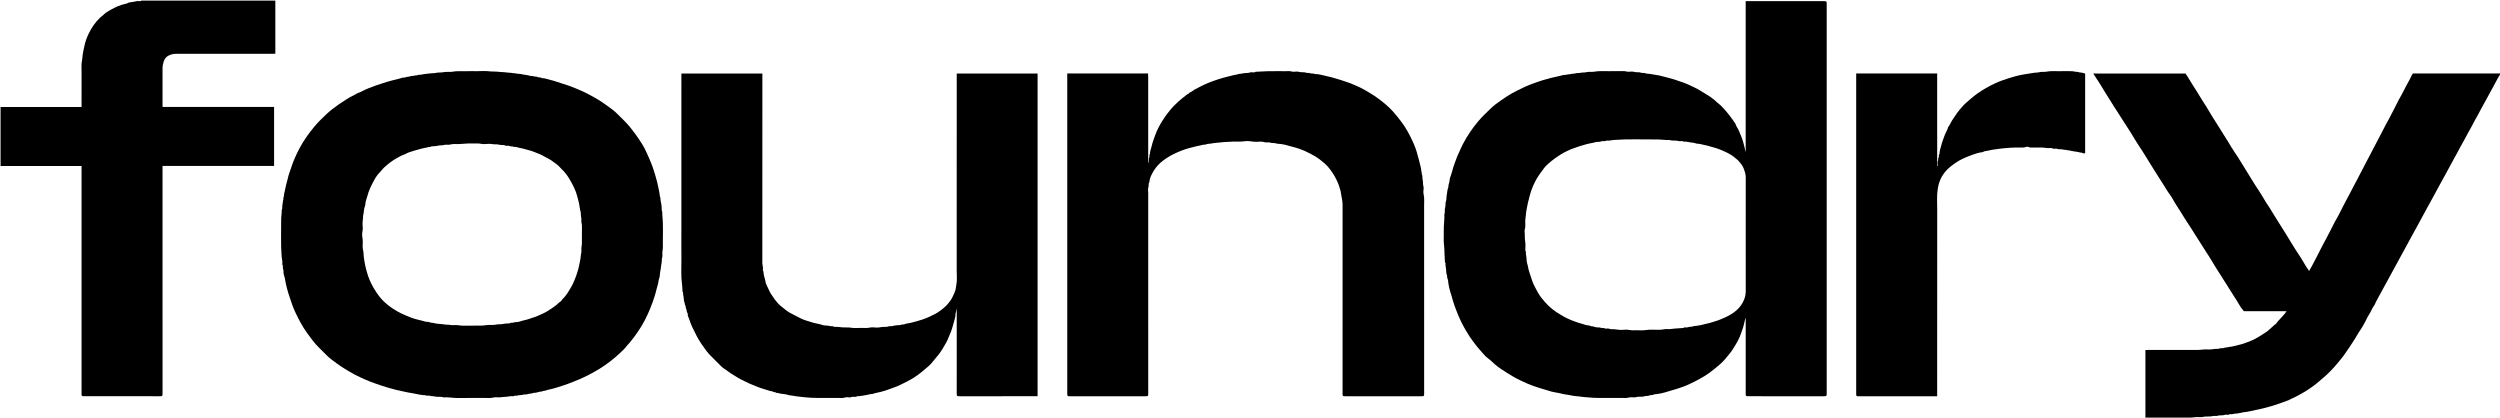 <?xml version="1.0" encoding="utf-8"?>
<!-- Generator: Adobe Illustrator 26.5.0, SVG Export Plug-In . SVG Version: 6.00 Build 0)  -->
<svg version="1.1" id="Layer_1" xmlns="http://www.w3.org/2000/svg" xmlns:xlink="http://www.w3.org/1999/xlink" x="0px" y="0px"
	 viewBox="0 0 4322 722" style="enable-background:new 0 0 4322 722;" xml:space="preserve">
<g>
	<g>
		<path d="M3709,723c0-39.16,0-78.32,0-117.84c1.25-0.05,2.51-0.16,3.78-0.16c29-0.01,57.99,0.03,86.99-0.05
			c4.03-0.01,8.05-0.76,12.09-0.92c4.16-0.17,8.44,0.55,12.46-0.21c3.58-0.68,7.07-0.77,10.62-0.79c1.95-0.01,3.49-1.51,5.6-1.1
			c1.86,0.37,3.73-0.08,5.61-0.83c1.69-0.67,3.66-0.24,5.61-0.9c2.13-0.72,4.66-0.69,7.03-1.11c4.79-0.84,9.38-2.36,14.09-3.44
			c6.67-1.53,12.88-4.35,19.2-6.77c4.73-1.81,9.12-4.56,13.56-7.08c3.12-1.77,6.07-3.86,9.1-5.81c1.71-1.11,3.53-2.09,5.09-3.38
			c3.01-2.49,5.87-5.17,8.81-7.74c1.69-1.48,3.07-3.23,5.17-4.38c1.54-0.85,2.34-2.97,3.62-4.39c3.73-4.14,7.57-8.18,11.28-12.35
			c1.49-1.67,2.74-3.55,4.14-5.39c0.04,0.05-0.03-0.09-0.15-0.18c-0.12-0.09-0.28-0.19-0.42-0.19c-24.16-0.01-48.33-0.01-73.09-0.01
			c-2.25-3.01-5.11-6.1-7.09-9.67c-3.11-5.61-6.7-10.89-10.09-16.3c-3.32-5.29-6.61-10.6-10.01-15.85
			c-5.18-8.01-10.27-16.09-15.29-24.19c-4.6-7.41-9.53-14.61-13.76-22.26c-2.8-5.06-6.26-9.73-9.33-14.65
			c-3.22-5.16-6.63-10.19-9.76-15.42c-2.8-4.68-5.84-9.28-8.83-13.87c-3.41-5.24-6.53-10.66-10.05-15.82
			c-5.39-7.89-10.32-16.09-15.38-24.17c-4.62-7.37-9.56-14.57-13.72-22.26c-2.97-5.51-7.27-10.28-10.41-15.71
			c-3.29-5.69-7.05-11.05-10.46-16.65c-4.4-7.21-9.24-14.16-13.53-21.42c-4.44-7.51-9.32-14.73-13.76-22.24
			c-3.09-5.22-6.59-10.32-9.98-15.42c-4.83-7.26-9.11-14.88-13.74-22.29c-3.73-5.97-7.63-11.84-11.43-17.77
			c-3.2-5-6.27-10.09-9.58-15.02c-5.32-7.93-10.34-16.07-15.36-24.17c-4.58-7.4-9.43-14.66-13.77-22.23
			c-2.86-4.99-6.13-9.83-9.35-14.65c-1.88-2.81-3.65-5.7-5.63-8.81c53.43,0,106.55,0,159.46,0c1.12,1.68,2.32,3.32,3.37,5.05
			c5.61,9.21,11.29,18.37,17.16,27.42c2.52,3.88,4.95,7.9,7.28,11.94c2.27,3.93,4.99,7.59,7.36,11.46
			c3.9,6.37,7.63,12.84,11.52,19.22c2.44,4,5.08,7.89,7.58,11.86c4.16,6.61,8.27,13.24,12.41,19.86c2.32,3.71,4.69,7.38,6.99,11.1
			c3.36,5.44,6.42,11.08,10.07,16.31c4.77,6.82,9.14,13.91,13.48,20.97c5.54,9,11.19,17.96,16.64,27.03
			c4.18,6.95,8.57,13.86,13.16,20.6c4.2,6.17,7.74,12.78,11.67,19.14c2.23,3.6,4.72,7.03,6.96,10.62
			c3.39,5.41,6.56,10.97,10.04,16.33c5.63,8.65,11.05,17.44,16.49,26.2c3.93,6.32,7.76,12.76,11.68,19.09
			c4.28,6.91,8.55,13.87,13.15,20.61c4.2,6.17,7.76,12.77,11.68,19.14c1.46,2.37,3.12,4.62,4.99,7.37c0.43-0.84,0.69-1.44,1.03-1.99
			c5.19-8.45,9.25-17.51,14-26.19c3.56-6.51,6.49-13.38,10.19-19.75c4.14-7.12,7.52-14.59,11.47-21.78
			c3.71-6.77,6.78-13.91,10.73-20.53c4.14-6.93,7.38-14.3,11.2-21.38c3.74-6.94,7.11-14.08,11.04-20.91
			c3.93-6.85,7-14.15,10.96-20.96c3.97-6.83,7.02-14.13,10.96-20.96c3.95-6.84,7.01-14.14,10.96-20.95
			c3.97-6.84,7.03-14.13,10.96-20.96c3.95-6.85,7.05-14.13,10.96-20.96c3.93-6.86,6.98-14.17,10.99-20.94
			c4.19-7.08,7.47-14.61,11.49-21.77c3.7-6.59,6.52-13.69,10.42-20.15c4.26-7.05,7.45-14.62,11.52-21.75
			c3.22-5.63,6.24-11.4,9.02-17.26c0.88-1.85,1.83-2.44,3.64-2.3c0.83,0.06,1.67,0.01,2.5,0.01c48.98,0,97.97,0,146.95,0
			c0,0.33,0,0.67,0,1c-0.17,0-0.44-0.06-0.49,0.02c-3.45,5.36-6.28,11.08-9.34,16.64c-4.4,7.99-8.71,16.04-13.1,24.05
			c-3.65,6.65-7.32,13.3-10.93,19.97c-4.27,7.89-8.38,15.87-12.89,23.64c-1.94,3.33-3.34,6.99-5.39,10.24
			c-2.08,3.3-3.83,6.8-5.68,10.18c-4.3,7.87-8.43,15.85-12.96,23.6c-1.94,3.33-3.36,6.98-5.39,10.25c-2.05,3.31-3.84,6.8-5.65,10.19
			c-4.16,7.77-8.44,15.48-12.65,23.23c-3.78,6.94-7.63,13.85-11.4,20.78c-4.22,7.74-8.4,15.51-12.61,23.25
			c-3.77,6.94-7.64,13.83-11.41,20.77c-4.2,7.75-8.39,15.51-12.61,23.25c-3.79,6.93-7.62,13.84-11.39,20.78
			c-4.21,7.74-8.39,15.51-12.63,23.25c-3.8,6.93-7.59,13.85-11.38,20.78c-4.23,7.74-8.39,15.52-12.64,23.25
			c-3.8,6.92-7.62,13.84-11.36,20.79c-4.55,8.45-9.13,16.87-13.75,25.28c-0.96,1.75-1.35,3.89-2.55,5.42
			c-4.08,5.21-5.94,11.62-9.68,17.03c-2.87,4.16-4.56,9.12-7.19,13.47c-1.53,2.54-2.68,5.3-4.34,7.69
			c-4.47,6.43-8.37,13.24-12.39,19.91c-5.18,8.61-11.01,16.75-16.62,25.04c-4.65,6.88-10.15,13.19-15.48,19.59
			c-3.45,4.15-7.19,8.08-10.94,11.97c-5.78,6-12.29,11.2-18.52,16.71c-4.58,4.05-9.44,7.7-14.42,11.17
			c-5.24,3.66-10.65,7.15-16.25,10.23c-5.54,3.04-11.03,6.22-16.92,8.61c-2,0.81-3.76,2.24-5.78,2.92
			c-7.15,2.43-14.1,5.42-21.33,7.63c-6.22,1.91-12.38,3.98-18.73,5.48c-4.57,1.08-9.08,2.3-13.71,3.17
			c-3.03,0.57-6.08,1.35-9.14,2.01c-3.24,0.7-6.46,1.34-9.73,1.89c-2.37,0.4-4.97,0.22-7.02,1.06c-1.66,0.68-3.13,0.5-4.67,0.79
			c-1.7,0.32-3.4,1-5.08,0.93c-3.93-0.16-7.63,1.83-11.58,1.07c-1.86,1.33-4.04,1.19-6.08,0.94c-2.21-0.27-4.05,0.88-6.09,1.03
			c-3.21,0.24-6.41-0.22-9.62,0.92c-1.78,0.63-3.97-0.02-5.95,0.15c-2.04,0.17-4.05,0.77-6.09,0.94c-4.36,0.36-8.7-0.25-13.12,0.86
			c-3.29,0.83-6.96,0.03-10.45,0.2c-3.53,0.17-7.05,0.84-10.58,0.92c-6.83,0.15-13.66,0.03-20.49,0.06c-0.72,0-1.78-0.39-1.79,0.99
			C3746.33,723,3727.67,723,3709,723z"/>
		<path d="M476,1c0,30.49,0,60.99,0,91.83c-1.41,0.06-2.84,0.16-4.28,0.16C416.07,93,360.41,93,304.75,93c-4.65,0-9.11,1-13.23,3.05
			c-4.31,2.14-7.18,5.7-8.5,10.35c-1.04,3.65-2.03,7.31-2.03,11.16c0.02,22.32,0.01,44.65,0.01,67.32c64.26,0,128.49,0,192.86,0
			c0,34.12,0,67.9,0,102.02c-64.15,0-128.38,0-192.86,0c0,1.97,0,3.6,0,5.23c0,128.98-0.01,257.95,0.02,386.93
			c0,6.04,0.02,5.96-5.97,5.95c-42.66-0.04-85.32-0.02-127.98-0.02c-1,0-2,0.03-3-0.01c-2.17-0.08-2.97-0.78-3.07-2.79
			c-0.06-1.16-0.01-2.33-0.01-3.5c0-128.81,0-257.62,0-386.43c0-1.64,0-3.29,0-5.27c-46.78,0-93.39,0-140,0c0-34,0-68,0-102
			c46.62,0,93.23,0,140,0c0-1.99,0-3.64,0-5.28c0-18.17-0.12-36.33,0.06-54.5c0.07-7.03-0.86-14.09,0.84-21.11
			c0.67-2.75,0.58-5.72,0.9-8.58c0.61-5.38,2.03-10.51,3.09-15.76c1.48-7.37,3.98-14.35,7.17-21.05
			c5.01-10.53,11.47-20.13,19.97-28.22c1.74-1.66,3.85-2.95,5.55-4.64c3.64-3.64,8.01-6.37,12.41-8.74
			c9.26-5,15.04-8.16,28.38-11.12c3.25-2.2,7.22-2.06,10.8-2.77c3.88-0.76,7.92-1.89,12.04-1.26C242.9,2.07,243.99,2.38,244,1
			C321.33,1,398.67,1,476,1z"/>
		<path d="M3017.94,261.9c0-86.56,0-173.12,0-259.9c1.48,0,2.61,0,3.75,0c43.66,0,87.32,0.03,130.98-0.03
			c5.39-0.01,5.36,0.43,5.35,5.58c-0.03,223.97-0.03,447.93,0,671.9c0,5.16,0.02,5.59-5.36,5.58c-43.16-0.06-86.32-0.03-129.48-0.03
			c-0.67,0-1.33,0.02-2,0c-2.47-0.09-3.1-0.72-3.19-3.18c-0.03-1-0.01-2-0.01-3c0-41.66,0-83.32,0-124.98c0-1.61,0-3.22,0-4.83
			c-1.26,3.67-2.11,7.32-2.87,10.95c-1.09,5.22-3.09,10.08-4.72,15.07c-1.82,5.57-4.15,10.98-7.06,16.06
			c-4.05,7.08-8.12,14.13-13.34,20.5c-4.96,6.07-9.77,12.29-15.67,17.44c-6.03,5.25-12.16,10.37-18.64,15.14
			c-10.89,8.02-22.8,13.99-34.86,19.78c-7.78,3.74-16.01,6.46-24.26,9c-2.66,0.82-5.43,1.56-8.06,2.35
			c-2.6,0.78-5.35,1.47-7.95,2.45c-2.57,0.96-5.43,1.14-8.13,2.09c-1.82,0.64-4.01,0.54-6.05,1.09c-2.59,0.69-5.72,0.14-7.91,1.37
			c-2.45,1.38-5,0-7.43,1.52c-1.8,1.13-4.57,0.26-7.03,1c-3.48,1.05-7.35,1.22-11.02,1.06c-2.85-0.13-5.33,1.21-8.09,1.14
			c-2.83-0.07-5.86-0.66-8.45,0.13c-4.4,1.34-8.77,0.76-13.13,0.81c-12.66,0.14-25.33,0.16-37.99,0c-7.2-0.09-14.44-0.23-21.56-1.13
			c-3.38-0.43-6.82-0.3-10.08-0.97c-2.73-0.57-5.4-0.67-8.11-0.9c-2.7-0.23-5.5-0.53-8.05-1.12c-6.43-1.49-13.05-1.8-19.43-3.65
			c-2.47-0.71-5.28-0.99-7.89-1.58c-2.6-0.58-5.26-0.87-7.81-1.61c-7.14-2.06-14.28-4.1-21.35-6.39c-7.2-2.32-14.42-4.7-21.28-7.77
			c-7.87-3.52-15.74-7.11-23.27-11.5c-7.29-4.25-14.43-8.68-21.41-13.37c-3.56-2.39-7-4.99-10.29-7.72
			c-3.64-3.03-6.8-6.69-10.64-9.41c-3.95-2.8-7.42-6.1-10.36-9.74c-4.35-5.37-9.28-10.22-13.36-15.86
			c-3.06-4.24-6.43-8.34-9.29-12.72c-2.63-4.03-5.18-8.14-7.61-12.31c-3.05-5.23-5.84-10.59-8.46-16.02
			c-3.01-6.23-5.52-12.71-8.04-19.16c-1.85-4.74-3.5-9.56-4.98-14.43c-0.81-2.67-1.55-5.43-2.35-8.06c-0.79-2.6-1.44-5.35-2.45-7.95
			c-0.99-2.56-1.13-5.43-2.09-8.13c-0.65-1.82-0.53-4.01-1.08-6.05c-0.71-2.59-0.13-5.73-1.37-7.91c-1.4-2.45-0.34-4.94-1.48-7.43
			c-1.33-2.91-0.85-6.62-1.25-9.98c-0.24-2.04-0.63-4.06-0.99-6.09c-0.33-1.86,0.87-3.99-0.97-5.61c-0.17-0.15-0.01-0.64-0.02-0.97
			c-0.33-6.69-0.82-13.39-0.96-20.08c-0.14-6.71-1.47-13.32-1.12-20.09c0.35-6.81-0.17-13.67,0.15-20.49
			c0.33-7.03,1.32-14.02,0.93-21.09c1.57-3.58,0.06-7.64,1.21-11.01c1.34-3.92,0.1-7.9,1.61-11.81c1.23-3.18,0.49-7.07,1.27-10.49
			c1.05-4.58,0.8-9.43,2.85-13.8c-0.42-4.08,1.93-7.65,2.1-11.64c0.07-1.71,0.48-3.43,0.99-5.08c1.13-3.69,2.69-7.27,3.55-11.01
			c1.12-4.86,2.68-9.55,4.47-14.16c2.23-5.74,4-11.64,6.83-17.18c2.45-4.8,4.19-9.95,6.79-14.72c4.09-7.52,8.3-14.98,13.15-22.04
			c4.15-6.05,8.58-11.88,13.3-17.54c7.13-8.56,15.21-16.13,23.21-23.76c4.9-4.68,10.54-8.67,16.19-12.59
			c18.15-12.61,19.53-13.02,42.11-23.92c4.85-2.34,9.91-4.24,15.03-5.97c3.95-1.33,7.8-2.91,11.81-4.12
			c2.93-0.88,5.92-2.02,8.85-2.64c2.92-0.62,5.77-1.6,8.58-2.38c6.61-1.85,13.44-2.69,20-4.73c2.7-0.84,5.81-0.37,8.52-1.2
			c2.39-0.73,4.88-0.34,7.08-1.03c2.41-0.75,4.91-0.26,7.08-0.99c2.9-0.97,5.86-0.29,8.6-0.99c3.39-0.86,6.9-0.2,10.08-1.03
			c4.74-1.25,9.51-0.08,14.1-0.95c8.36-1.58,16.74-0.66,25.1-0.86c8.33-0.19,16.67,0.13,24.99-0.13c3.16-0.1,6,1.22,9.09,1.11
			c3-0.1,6.16-0.62,8.96,0.13c3.25,0.87,6.41,0.71,9.63,0.85c1.9,0.08,3.53,1.35,5.59,1.06c1.7-0.23,3.37,0.16,5.14,0.75
			c2.32,0.78,5.01,0.56,7.56,0.98c3.12,0.51,6.26,1.15,9.41,1.58c3.11,0.43,6.3,0.96,9.27,1.77c7.49,2.05,15.11,3.6,22.51,5.95
			c3.82,1.22,7.6,2.56,11.38,3.91c3.78,1.34,7.73,2.41,11.28,4.12c7.78,3.76,15.85,6.91,23.24,11.6c5.51,3.49,11.1,6.92,16.72,10.25
			c1.65,0.98,2.9,2.41,4.53,3.47c3.11,2.01,5.68,4.84,8.52,7.28c1.83,1.58,3.85,2.94,5.57,4.62c9.58,9.38,17.48,20.12,25.12,31.08
			c1.29,4.85,4.64,8.67,6.54,13.29c2.46,5.99,5.09,11.9,6.88,18.14c0.94,3.28,1.83,6.59,2.63,9.91c0.55,2.29,0.93,4.63,1.38,6.95
			C3017.55,261.78,3017.75,261.84,3017.94,261.9z M3018,405.67c0-32.99-0.04-65.98,0.04-98.97c0.01-5.68-1.81-10.8-3.79-15.94
			c-1.79-4.66-5.09-8.32-8.17-12.09c-1.83-2.25-4.38-3.86-6.52-5.79c-4.05-3.67-8.67-6.42-13.43-8.76
			c-8.86-4.35-17.98-8.14-27.72-10.37c-3.27-0.75-6.48-2.19-9.85-2.67c-3.44-0.49-6.71-1.67-10.12-2.28
			c-2.36-0.42-4.85-0.19-7.04-0.99c-3.03-1.1-6.18-1.36-9.26-1.68c-3.68-0.39-7.28-1.84-11.07-1.12c-2.02-1.45-4.37-1.12-6.58-0.95
			c-2.33,0.18-4.39-0.8-6.59-1c-3.86-0.35-7.83,0.56-11.58-1.05c-7.06,0.38-14.07-0.93-21.08-0.9c-25.02,0.13-50.06-0.98-75.07,0.82
			c-4.36,0.31-8.64,1.8-13.08,1.08c-1.71,1.2-3.71,1.29-5.57,0.93c-2.11-0.41-3.66,1.02-5.6,1.12c-3.04,0.15-6.2,0.17-9.05,1.06
			c-4.37,1.36-8.93,1.65-13.28,2.9c-4.31,1.24-8.58,2.67-12.93,3.77c-3.03,0.77-5.78,2.27-8.7,3.11c-4.95,1.42-9.51,3.65-14.1,5.82
			c-6.5,3.08-12.54,6.93-18.43,11.12c-5.13,3.65-9.99,7.52-14.57,11.8c-3.79,3.55-6.9,7.68-9.88,11.91
			c-2.72,3.85-5.57,7.64-7.94,11.71c-5.22,8.97-9.27,18.48-12.03,28.5c-1.16,4.21-2.15,8.49-3.26,12.69
			c-1.12,4.25-1.66,8.6-2.59,12.85c-1.19,5.42-1.12,11.11-2.09,16.64c-0.48,2.75,0.02,5.66-0.11,8.48c-0.13,2.88,0.18,5.69-0.8,8.64
			c-0.85,2.55-0.23,5.61-0.16,8.44c0.11,4.54,0.01,9.04,0.81,13.61c0.79,4.53,0.17,9.3,0.17,13.97c0,0.33-0.14,0.78,0.02,0.98
			c1.48,1.86,0.78,4.05,1,6.1c0.24,2.2,0.7,4.39,0.97,6.59c0.38,3.19,0.13,6.57,1.14,9.54c1.66,4.89,1.94,10.05,3.72,14.94
			c1.77,4.87,5.49,17.6,7.7,21.81c2.45,4.66,4.7,9.4,7.35,13.97c3.55,6.1,7.86,11.58,12.51,16.76c3.7,4.13,7.73,7.98,12.14,11.49
			c6.08,4.83,12.59,8.91,19.29,12.7c8.06,4.57,16.71,7.9,25.48,10.86c4.54,1.53,9.26,2.48,13.78,4.14c2.04,0.75,4.7,0.16,6.47,1.21
			c2.23,1.32,4.62,0.68,6.89,1.5c2.06,0.75,4.58,1.46,6.95,1.31c3.61-0.24,6.95,1.82,10.59,1.05c1.84,1.48,4.05,1.19,6.07,0.93
			c2.23-0.3,3.99,1.07,6.09,1.1c3.88,0.06,7.7,0.03,11.62,0.79c4.17,0.81,8.65,0.45,12.96,0.11c4.47-0.36,8.7,1.11,13.09,1.08
			c4.67-0.03,9.35-0.27,13.99,0.07c4.79,0.35,9.38-0.92,14.09-1.11c9.03-0.36,18.09,0.98,27.1-0.88c2.72-0.56,5.66,0.04,8.48-0.12
			c2.87-0.17,5.72-0.71,8.59-0.95c4.86-0.4,9.72-0.68,14.58-1.02c0.17-0.01,0.4,0.07,0.49-0.01c1.51-1.35,3.37-1.15,5.09-0.94
			c2.03,0.25,3.71-0.83,5.59-1.03c2.05-0.22,4.05,0.04,6.14-0.88c1.76-0.78,4.04-0.61,6.06-0.9c2.51-0.37,5.03-0.9,7.54-1.3
			c2.6-0.41,5.1-1.4,7.68-1.92c3.98-0.8,7.89-1.75,11.76-2.99c3.97-1.27,7.96-2.39,11.89-3.87c7.42-2.8,14.56-6.04,21.27-10.19
			c6.63-4.1,12.52-9.05,16.97-15.58c5.01-7.33,7.93-15.21,7.9-24.24C3017.93,470.66,3018,438.16,3018,405.67z"/>
		<path d="M1145.04,372.52c1.98,18.06,0.59,36.95,0.91,55.81c0.05,2.69-0.75,5.38-0.91,8.09c-0.17,2.82,0.64,5.89-0.22,8.44
			c-0.94,2.79-0.51,5.45-0.84,8.14c-0.25,2.04-0.69,4.05-0.97,6.09c-0.26,1.88-0.33,3.73-0.77,5.64c-0.55,2.4-0.83,5.01-1.22,7.53
			c-0.42,2.68-0.15,5.6-1.14,8.03c-1.63,4-1.41,8.31-2.81,12.33c-1.32,3.81-2.03,7.83-3.08,11.73c-1.69,6.27-3.73,12.42-5.9,18.55
			c-1.44,4.07-3.04,8.09-4.67,12.07c-2.63,6.41-5.64,12.68-8.79,18.85c-3.61,7.08-7.8,13.86-12.35,20.38
			c-4.01,5.74-8.04,11.47-12.58,16.85c-1.88,2.23-3.86,4.36-5.77,6.56c-1.8,2.07-3.38,4.36-5.34,6.26
			c-4.71,4.58-9.42,9.19-14.45,13.41c-5.86,4.93-11.86,9.76-18.15,14.11c-5.76,3.98-11.75,7.64-17.87,11.1
			c-6.74,3.8-13.59,7.35-20.62,10.59c-5.46,2.52-11,4.81-16.6,7.01c-6.46,2.54-12.87,5.17-19.55,7.11
			c-6.69,1.95-13.24,4.38-20.09,5.82c-2.58,0.54-5.27,0.98-7.63,2.07c-2.35,1.08-5.15,0.06-7.21,1.91c-4.56-0.47-8.59,2.6-13.17,2
			c-4.2,1.95-9.02,1.19-13.26,3c-3.63-0.77-6.98,1.25-10.59,1.07c-1.84-0.09-3.71,0.66-5.58,0.91c-1.88,0.25-3.95-0.59-5.59,1.01
			c-0.09,0.08-0.33,0.03-0.49,0.01c-4.94-0.74-9.68,1.08-14.58,1.07c-3.19-0.01-6.38,0.74-9.59,0.9c-3.32,0.17-6.85-0.64-9.96,0.19
			c-5.4,1.45-10.77,0.73-16.12,0.79c-15.33,0.17-30.67-0.14-45.99,0.14c-8.24,0.15-16.35-1.83-24.58-1.08
			c-3.76-1.5-7.71-0.81-11.58-1.04c-2.04-0.12-4.06-0.61-6.09-0.97c-1.87-0.34-3.7,0.29-5.71-0.72c-1.73-0.87-4.43,0.31-6.32-0.41
			c-2.42-0.93-4.76-0.61-7.13-0.9c-2.2-0.28-4.48-0.59-6.55-1.1c-6.41-1.59-12.98-2.33-19.42-3.62c-6.62-1.32-13.21-2.82-19.77-4.35
			c-4.19-0.98-8.37-2.3-12.54-3.44c-7.77-2.13-15.36-4.77-22.92-7.47c-5.94-2.13-11.89-4.23-17.65-6.89
			c-6.16-2.85-12.4-5.51-18.38-8.73c-7.69-4.13-15.16-8.59-22.47-13.38c-5.96-3.91-11.58-8.25-17.3-12.47c-3-2.21-5.75-4.8-8.44-7.4
			c-4.56-4.4-8.96-8.95-13.46-13.41c-7.67-7.62-14-16.28-20.31-25.04c-7.89-10.95-14.09-22.73-19.83-34.82
			c-4.04-8.51-7.25-17.35-10.03-26.34c-1.51-4.87-3.39-9.65-4.5-14.61c-0.82-3.66-1.99-7.23-2.66-10.96
			c-0.73-4.11-1.19-8.33-2.66-12.35c-0.86-2.33-1.21-5.02-1.06-7.51c0.14-2.23-1-4.02-1.15-6.09c-0.14-1.88,0.79-3.98-0.96-5.6
			c-0.08-0.08-0.03-0.33-0.01-0.49c0.74-4.61-0.74-9.06-1.11-13.58c-1.75-21.52-0.6-43.06-0.8-64.59
			c-0.05-5.17,1.28-10.34,0.9-15.58c1.68-2.53,0.7-5.39,1.02-8.08c0.2-1.71,0.89-3.39,0.91-5.09c0.03-1.96,0.55-3.74,1.01-5.6
			c0.41-1.67-0.5-3.62,1.06-5.07c-0.54-2.64,0.54-5.08,1.02-7.58c0.77-3.99,1.74-7.94,2.55-11.91c0.88-4.3,2.51-8.37,3.33-12.62
			c1.05-5.39,3.26-10.33,4.87-15.5c3.96-12.72,9.43-24.79,15.67-36.5c3.37-6.32,7.22-12.42,11.31-18.3
			c4.37-6.29,9.02-12.38,13.96-18.28c6.5-7.77,13.74-14.79,21.08-21.64c6.27-5.85,13.14-11.12,20.25-16.06
			c4.52-3.15,9.2-6.06,13.79-9.09c4.39-2.9,9.03-5.49,13.81-7.68c2.54-1.16,4.69-2.96,7.43-3.79c2.63-0.79,5.09-2.19,7.55-3.47
			c6.86-3.57,14.13-6.12,21.34-8.82c4.19-1.57,8.48-2.86,12.75-4.23c5.46-1.75,10.93-3.43,16.5-4.85c6.02-1.54,12.12-2.8,18.04-4.71
			c1.95-0.63,4.25,0.43,5.98-1.24c4.67,0.09,8.96-2.37,13.67-2c2.03-1.42,4.75-0.22,6.48-1.18c2.18-1.22,4.19-0.35,6.18-0.83
			c5.16-1.24,10.42-1.53,15.65-2.18c3.38-0.42,6.87-0.16,10.07-0.96c3.91-0.97,7.88-0.11,11.59-0.98
			c5.72-1.33,11.53,0.04,17.09-1.02c6.9-1.33,13.75-0.61,20.61-0.8c6.99-0.2,14-0.04,21-0.04s14.08-0.64,20.97,0.2
			c5.73,0.69,11.47,0.13,17.09,0.96c4.22,0.62,8.49,0.26,12.58,1.01c3.4,0.62,6.83,0.3,10.08,0.98c2.73,0.57,5.52,0.31,8.08,0.99
			c2.73,0.73,5.54,0.29,8.09,0.98c4.72,1.28,9.65,1.18,14.33,2.76c2.16,0.73,4.7,0.19,7.08,1.03c2.21,0.77,5.11,0.1,6.94,1.26
			c2.24,1.43,5-0.33,6.78,1.83c5.32-0.18,10.15,2.12,15.22,3.17c3.26,0.67,6.55,1.81,9.8,2.82c7.08,2.2,14.13,4.44,21.13,6.9
			c4.08,1.43,8.15,2.94,12.1,4.61c7.66,3.23,15.35,6.43,22.69,10.42c8.06,4.39,16.17,8.68,23.73,13.88
			c5.99,4.12,11.92,8.35,17.71,12.75c3.23,2.46,6.21,5.29,9.14,8.11c4.09,3.92,8.02,8,12.04,12c6.76,6.73,12.52,14.23,18.19,21.91
			c4.05,5.48,7.72,11.18,11.37,16.87c3.74,5.82,6.77,12.16,9.6,18.49c4.47,9.98,8.85,20,11.83,30.59c0.83,2.94,2.01,5.91,2.65,8.85
			c0.64,2.91,1.69,5.71,2.37,8.59c1.5,6.26,2.66,12.56,3.97,18.85c0.46,2.23,0.09,4.77,1.03,6.52c1.18,2.18,0.35,4.18,0.84,6.18
			c1.37,5.65,2.17,11.35,1.98,17.17C1145.49,366.22,1144.9,369.03,1145.04,372.52z M817.41,563c6.72-0.55,14.92,0.68,23.14-0.88
			c5.57-1.06,11.36,0.4,17.1-0.97c3.69-0.88,7.69-0.16,11.57-1.04c3.74-0.85,7.7-0.78,11.56-1.12c0.31-0.03,0.75-0.02,0.9-0.21
			c1.19-1.47,2.8-0.49,4.19-0.79c1.53-0.33,3.04-0.75,4.59-0.98c2.68-0.41,5.56-0.21,8.04-1.14c5.55-2.07,11.48-2.65,16.99-4.83
			c4.44-1.76,9.23-2.7,13.54-4.71c5.73-2.67,11.67-4.85,17.1-8.25c7.16-4.49,14.29-8.92,20.3-14.95c1.22-1.23,3.27-1.87,4.04-3.27
			c1.23-2.23,3.05-3.78,4.73-5.52c2.35-2.42,4.12-5.25,6.07-7.97c2.31-3.2,3.94-6.75,6.07-9.98c2.96-4.49,4.51-9.49,6.71-14.25
			c1.96-4.24,3.05-8.74,4.54-13.13c2.07-6.1,2.91-12.45,4.34-18.68c1.03-4.46,0.99-9.14,2-13.67c0.53-2.38-0.04-4.99,0.13-7.48
			c0.17-2.54,0.86-5.05,0.92-7.59c0.14-6.33,0.15-12.67,0.02-19c-0.14-6.37,0.8-12.8-0.97-19.08c0.74-5.26-1.19-10.36-1-15.58
			c0.01-0.33,0.1-0.7-0.01-0.99c-1.74-4.6-1.81-9.56-2.75-14.31c-0.98-4.94-2.48-9.7-3.73-14.52c-2.43-9.3-6.89-17.87-11.63-26.14
			c-4.04-7.04-8.63-13.85-14.75-19.42c-2.95-2.69-5.35-6.1-8.58-8.35c-4.88-3.4-9.4-7.37-14.81-10.04
			c-5.27-2.6-10.23-5.92-15.66-8.06c-6.29-2.49-12.53-5.27-19.2-6.78c-4.24-0.96-8.35-2.65-12.62-3.22
			c-4.25-0.57-8.21-2.83-12.65-2.12c-1.59-1.85-3.93-0.26-5.53-1.1c-2.05-1.07-4.06-0.83-6.14-0.9c-0.67-0.02-1.5,0.26-1.97-0.05
			c-3.31-2.16-7.17-0.58-10.77-1.73c-3.72-1.18-7.97-0.28-12.04-1.05c-4.18-0.79-8.65-0.44-12.96-0.1
			c-4.46,0.35-8.69-1.15-13.09-1.09c-5.16,0.07-10.34-0.11-15.5,0.05c-5.03,0.16-10.06,0.6-15.08,0.97
			c-5.36,0.39-10.74-0.7-16.12,0.89c-3.38,1-7.08-0.44-10.69,0.77c-3.32,1.11-6.96,0.15-10.49,1.2c-3.33,0.99-7.01,0.8-10.54,1.15
			c-0.47,0.05-1.15-0.03-1.37,0.25c-1.07,1.3-2.49,0.49-3.71,0.76c-1.21,0.27-2.38,0.73-3.59,0.97c-4.45,0.87-8.9,1.74-13.25,3.02
			c-5.79,1.7-11.65,3.22-17.35,5.19c-3.62,1.25-6.89,3.56-10.53,4.71c-3.78,1.19-6.96,3.37-10.37,5.16
			c-8.21,4.3-15.35,10.15-22.23,16.28c-2.65,2.36-4.63,5.46-7.15,7.99c-3.98,4-7.39,8.57-9.96,13.41
			c-4.83,9.1-9.76,18.25-12.19,28.43c-0.94,3.93-2.74,7.59-3.16,11.74c-0.18,1.81-0.23,3.95-0.94,5.55
			c-2.04,4.61-1.59,9.6-2.74,14.34c-0.78,3.21-0.41,6.68-0.98,10.08c-0.69,4.05-0.46,8.33-0.08,12.46c0.4,4.32-1.2,8.35-1.12,12.59
			c0.08,3.89,1.23,7.62,1.16,11.59c-0.09,5.35-0.75,10.72,0.73,16.12c0.87,3.17,0.45,6.68,0.95,10.07c0.67,4.55,1.3,9.12,2.22,13.63
			c0.84,4.12,1.8,8.23,3.01,12.25c1.5,5.02,2.94,10.12,5.08,14.88c1.95,4.35,4.06,8.66,6.47,12.84c3.89,6.74,8.18,13.14,13.27,18.95
			c5.79,6.61,12.63,12.07,19.89,17.06c9.79,6.72,20.59,11.32,31.52,15.65c7.95,3.15,16.46,4.41,24.61,6.96
			c2.55,0.8,5.67,0.11,7.98,1.23c2.73,1.33,5.57,0.6,8.34,1.6c2.35,0.85,5.31,0.79,8.01,1.16c2.85,0.39,5.71,0.35,8.6,0.93
			c3.59,0.72,7.35,0.26,11.08,0.99c3.69,0.73,7.65-0.09,11.46,0.23c3.86,0.32,7.66,1.13,11.59,0.97
			C806.61,562.86,811.28,563,817.41,563z"/>
		<path d="M1845,127.01c46.81,0,93.14,0,139.81,0c0.4,6.39,0.13,12.83,0.18,19.25c0.05,6.33,0.01,12.67,0.01,19c0,6.5,0,13,0,19.5
			c0,6.5,0,13,0,19.5c0,6.33,0,12.67,0,19c0,6.5,0,13,0,19.5c0,6.33,0,12.67,0,19c0,6.41,0,12.82,0,19.23c0.33,0,0.67-0.01,1-0.01
			c0-0.94-0.04-1.87,0.01-2.81c0.11-2.06-0.24-4.09,0.9-6.14c0.88-1.58-0.84-3.96,1.1-5.53c-0.13-4.83,1.96-9.18,2.97-13.76
			c1.43-6.53,3.85-12.73,6.09-18.99c1.55-4.34,3.43-8.59,5.49-12.72c3.55-7.13,7.8-13.86,12.35-20.38c2.38-3.41,5.1-6.59,7.65-9.88
			c4.28-5.51,9.3-10.26,14.33-14.98c4.9-4.6,10.42-8.55,15.66-12.79c2.46-0.23,3.2-2.94,5.49-3.67c2.02-0.64,3.73-2.24,5.57-3.43
			c0.4-0.26,0.71-0.67,1.13-0.89c3.97-2.07,7.94-4.16,11.95-6.16c8.56-4.28,17.41-7.88,26.51-10.84c3.24-1.05,6.54-1.91,9.75-3.03
			c3.69-1.29,7.51-1.97,11.27-2.96c2.71-0.72,5.48-1.22,8.16-2.05c2.69-0.83,5.53-0.77,8.24-1.83c1.96-0.77,4.32-0.37,6.57-0.99
			c3.37-0.92,7.01-0.85,10.54-1.14c2.22-0.18,4.21-1.34,6.59-1.1c2.17,0.22,4.55,0.68,6.6-0.88c0.32-0.24,0.98-0.01,1.47-0.04
			c6.86-0.33,13.72-0.79,20.59-0.96c6.83-0.17,13.67-0.04,20.5-0.04c4.83,0,9.69,0.27,14.49-0.1c3.03-0.23,5.65,1.3,8.59,1.13
			c2.99-0.16,6.16-0.63,8.96,0.12c3.25,0.87,6.41,0.68,9.63,0.85c1.9,0.1,3.54,1.33,5.59,1.06c1.7-0.22,3.37,0.17,5.14,0.76
			c2.33,0.77,5.14-0.23,7.53,1.18c6.44-0.16,12.54,2.03,18.7,3.26c6.77,1.35,13.55,3.22,20.22,5.34c4.56,1.46,9.2,2.7,13.7,4.38
			c3.32,1.24,6.75,2.22,10.02,3.57c5.41,2.24,10.82,4.49,16.06,7.09c5.13,2.55,10.09,5.46,15.03,8.37
			c5.69,3.35,11.15,7.04,16.47,10.98c8.8,6.52,17.11,13.59,24.51,21.65c5.41,5.9,10.24,12.28,15.08,18.68
			c7.61,10.06,13.36,21.1,18.65,32.34c3.92,8.32,7.19,17.05,9.31,26.15c0.94,4.04,2.52,8,3.24,12.12c0.76,4.34,2.52,8.45,2.67,12.92
			c0.05,1.54,0.69,3.05,0.94,4.59c0.23,1.4-0.53,3.01,1.01,4.1c0.08,0.06,0.04,0.32,0.01,0.49c-0.74,4.12,1.31,8,1.02,12.09
			c-0.25,3.41,1.43,6.59,1.06,10.09c-0.35,3.3-0.7,6.81,0.06,9.96c1.53,6.38,0.81,12.76,0.82,19.12
			c0.07,107.83,0.04,215.66,0.07,323.49c0,6.43,0.14,6.25-6.17,6.25c-43.16-0.04-86.33-0.05-129.49,0.01
			c-5.35,0.01-5.39-0.36-5.38-5.56c0.04-107.83,0.03-215.66,0.02-323.49c0-3.72-0.14-7.39-0.84-11.11
			c-0.66-3.56-1.34-7.12-1.96-10.68c-0.37-2.17-0.51-4.64-1.39-6.46c-0.92-1.91-0.99-3.92-1.67-5.81
			c-2.81-7.76-6.32-15.14-10.79-22.03c-4.14-6.38-8.71-12.49-14.5-17.48c-5.29-4.55-10.72-8.91-16.79-12.5
			c-5.21-3.09-10.68-5.63-16.05-8.37c-3.69-1.88-15.96-6.37-21.85-7.61c-4.54-0.96-8.93-2.62-13.46-3.66
			c-2.13-0.49-4.33-0.82-6.49-1.22c-3.15-0.58-6.57-0.19-9.52-1.21c-3.19-1.11-6.5-0.08-9.48-1.24c-3.26-1.26-6.67,0.27-9.71-0.72
			c-4.71-1.55-9.45-0.99-14.12-0.78c-6.77,0.31-13.43-2.01-20.07-1c-9.37,1.41-18.78,0.14-28.08,1.07
			c-4.55,0.46-9.16,0.15-13.57,0.99c-3.41,0.65-6.83,0.26-10.09,0.97c-2.39,0.53-4.88,0.29-7.07,0.99
			c-2.41,0.77-5.07,0.07-7.05,1.03c-2.89,1.39-5.9,0.55-8.83,1.61c-2.68,0.96-5.84,1.16-8.73,1.9c-2.85,0.73-5.74,1.47-8.57,2.16
			c-8.17,1.98-16.02,4.57-23.73,7.96c-10.71,4.7-17.32,8.46-25.51,14.51c-6.63,4.91-12.17,10.8-16.37,17.71
			c-3.68,6.04-7.28,12.36-7.7,19.79c-2.14,2.74-0.64,6.15-1.77,9.25c-1.07,2.94-0.23,6.58-0.23,9.92
			c0,114.99-0.01,229.99,0.02,344.98c0,5.83,0.35,6.08-5.85,6.08c-42.83-0.05-85.66-0.03-128.49-0.03c-0.83,0-1.67,0.03-2.5,0
			c-2.45-0.09-3.08-0.73-3.17-3.2c-0.03-0.83,0-1.67,0-2.5c0-182.49,0-364.98,0-547.47C1845,130.34,1845,128.86,1845,127.01z"/>
		<path d="M1178,127.1c46.8,0,93.25,0,140,0c0,1.71,0,3.34,0,4.97c0,107.66,0.02,215.32-0.09,322.98c0,2.67,0.93,5.03,1.13,7.58
			c0.18,2.37-0.95,4.95,0.96,7.09c-0.39,5.52,2.23,10.46,3.06,15.75c0.38,2.43,1,4.94,2.12,7.1c3.48,6.74,5.85,14.08,10.8,20.04
			c1.39,1.68,2.26,3.79,3.67,5.45c2.95,3.49,5.72,7.28,9.24,10.12c5.65,4.56,10.97,9.48,17.53,13.05c5.72,3.11,11.48,6.1,17.33,8.92
			c3.73,1.8,7.6,3.53,11.6,4.53c3.93,0.98,7.68,2.49,11.59,3.53c4.95,1.32,10.08,1.85,14.95,3.65c2.92,1.08,6.35,0.75,9.53,1.16
			c1.71,0.22,3.39,0.68,5.09,0.97c1.71,0.29,3.65-0.73,5.11,0.99c0.14,0.16,0.64,0.04,0.97,0.02c6.73-0.37,13.32,1.53,20.09,1.06
			c5.7-0.39,11.31,1.36,17.09,1.01c5.81-0.34,11.66-0.16,17.49-0.05c4.08,0.08,7.95-1.46,12.09-1.1c3.97,0.34,8.13,0.71,11.96-0.1
			c3.92-0.83,7.75-0.67,11.62-0.81c2.08-0.07,3.85-1.45,6.1-1.09c2.02,0.32,4.04-0.24,6.11-0.78c3.39-0.88,7.02-0.86,10.55-1.13
			c2.23-0.17,4.24-1.67,6.58-1.02c3.87-1.89,8.2-1.9,12.29-2.88c6.5-1.57,12.88-3.5,19.26-5.46c7.99-2.45,15.46-6.17,22.88-9.93
			c2.92-1.48,5.67-3.34,8.3-5.29c3.6-2.68,7.28-5.36,10.44-8.52s5.92-6.78,8.49-10.46c1.76-2.51,2.98-5.41,4.28-8.21
			c1.29-2.79,2.59-5.61,3.49-8.54c0.74-2.4,0.78-5,1.32-7.46c1.99-9.14,0.92-18.4,0.92-27.59c0.09-111.49,0.06-222.99,0.06-334.48
			c0-1.64,0-3.28,0-5.04c46.68,0,93.13,0,139.79,0c0,185.84,0,371.74,0,557.86c-1.19,0-2.32,0-3.46,0
			c-43.66,0-87.33-0.03-130.99,0.03c-5.38,0.01-5.37-0.41-5.37-5.58c0.05-46.83,0.03-93.66,0.03-140.49c0-1.62,0-3.25,0-4.87
			c-1.53,2.25-0.23,5.03-2,7.11c0.13,5.79-1.62,11.32-3.19,16.7c-1.89,6.48-3.48,13.1-6.38,19.34c-2.26,4.87-3.84,10.12-6.5,14.79
			c-4.04,7.05-7.92,14.21-13.01,20.64c-3.21,4.05-6.51,8-9.83,11.96c-2.31,2.75-4.53,5.6-7.22,7.93
			c-8.59,7.41-17.16,14.87-26.83,20.88c-6.97,4.33-14.4,7.86-21.73,11.5c-7.46,3.71-15.4,6.29-23.25,9.05
			c-2.04,0.72-4.11,1.36-6.17,2c-2.07,0.64-4.13,1.32-6.24,1.84c-1.98,0.49-4.13,0.5-5.99,1.25c-2.03,0.82-4.45,0.33-6.2,1.92
			c-4.2-0.19-8.09,1.47-12.17,2.03c-5.05,0.7-10.02,2.01-15.18,1.97c-2.36,1.6-5.03,0.95-7.59,0.96c-2.27,0.01-4.19,1.52-6.6,1.11
			c-2.11-0.35-4.51-0.63-6.45,0.04c-4.53,1.57-9.09,0.78-13.62,0.84c-11.5,0.15-23,0.17-34.5,0.01c-7.2-0.1-14.43-0.29-21.57-1.12
			c-2.86-0.33-5.76-0.48-8.59-0.93c-2.86-0.45-5.85-0.42-8.56-1.07c-4.74-1.13-9.68-0.89-14.36-2.66c-2.05-0.78-4.68-0.52-7.03-1.13
			c-2.14-0.56-4.63-0.23-6.5-1.19c-1.79-0.92-3.99-0.06-5.03-1c-1.67-1.51-3.77-0.17-5.42-1.73c-1.06-1-3.34-0.6-4.95-1.16
			c-7.44-2.58-15.1-4.42-22.43-7.39c-4.42-1.79-8.89-3.5-13.24-5.46c-4.64-2.09-9.15-4.46-13.73-6.68
			c-5.21-2.51-9.93-5.84-14.9-8.73c-5.19-3.02-9.75-6.88-14.78-10.1c-3.12-1.99-5.78-4.75-8.46-7.36
			c-5.14-4.99-10.15-10.12-15.23-15.18c-6.05-6.02-10.71-13.1-15.59-20.04c-6.37-9.06-11.12-19.01-15.9-28.92
			c-3.21-6.65-5.11-13.87-8.08-20.65c0.63-2.19-0.42-4.35-1.28-5.95c-1.03-1.93-0.3-4.03-1.6-5.9c-0.98-1.41-0.27-4-1.26-5.41
			c-1.3-1.85-0.7-3.93-1.68-5.86c-1.16-2.28-0.82-5.3-1.21-7.98c-0.25-1.71-0.75-3.38-0.96-5.09c-0.21-1.73,0.41-3.6-1.02-5.09
			c-0.08-0.09,0-0.32-0.01-0.49c-0.33-4.7-0.43-9.42-1.04-14.08c-1.97-15-0.66-30.06-0.9-45.09c-0.25-15-0.05-30-0.05-45
			c0-15.17,0-30.33,0-45.5c0-15.17,0-30.33,0-45.5c0-15.01,0-30.02,0-45.03c0-15.17,0-30.33,0-45.5c0-15,0-30,0-45
			C1178,157.84,1178,142.67,1178,127.1z"/>
		<path d="M3209,127c46.86,0,93.19,0,140,0c0,13.26,0,26.53,0,39.79c0,13.5,0,26.99,0,40.49c0,13.33,0,26.66,0,39.99
			c0,13.23,0,26.45,0,39.68c0.27,0.01,0.54,0.01,0.82,0.02c0.06-0.61,0.17-1.23,0.17-1.84c0.02-2.17-0.75-4.78,0.19-6.39
			c1.31-2.25-0.2-4.75,1.2-6.5c1.47-1.84-0.59-4.4,1.61-5.86c-0.18-5.32,2.05-10.17,3.15-15.22c1.21-5.54,3.63-10.8,5.39-16.23
			c1.72-5.3,5.25-9.82,6.46-15.32c3.41-3.76,4.69-8.79,7.66-12.83c2.6-3.54,4.85-7.33,7.36-10.93c1.46-2.09,3.02-4.14,4.72-6.04
			c3.7-4.16,7.17-8.64,11.37-12.23c6.33-5.4,12.5-10.95,19.33-15.84c9.71-6.95,20.01-12.64,30.73-17.68
			c7.81-3.68,16.03-6.4,24.25-9.03c5.76-1.84,11.59-3.6,17.46-4.81c4.14-0.85,8.36-1.76,12.61-2.33c4.39-0.59,8.79-1.34,13.15-2.07
			c2.9-0.49,5.89-0.13,8.58-0.92c4.22-1.24,8.52-0.14,12.6-0.99c7.37-1.55,14.74-0.64,22.11-0.84c7.33-0.2,14.66-0.11,21.99,0
			c2.03,0.03,4.06,0.6,6.08,0.96c1.86,0.33,3.66-0.07,5.68,0.76c2.01,0.83,4.69,0.36,7,1.21c1.3,0.48,2.68,0.76,4.16,1.18
			c0,45.81,0,91.58,0,137.72c-1.7-0.1-3.6,0.93-5.27-0.81c-4.3-0.17-8.3-2.07-12.64-2.12c-1.53-0.02-3.04-0.72-4.59-0.92
			c-1.42-0.18-2.72-0.28-4.14-0.88c-1.8-0.76-4.19,0.4-6.02-1.15c-3.63,0.72-7.02-1.51-10.57-0.94c-2.55,0.4-4.68-0.98-7.09-1.11
			c-2.37-0.13-4.93,0.95-7.12-0.91c-0.29-0.25-0.97-0.02-1.47-0.04c-3.61-0.13-7.31,0.17-10.81-0.53
			c-3.63-0.72-7.19-0.28-10.78-0.44c-3.66-0.16-7.33,0.05-10.99-0.07c-2.05-0.07-4.08,0.42-6.17-0.83
			c-1.22-0.74-3.46-0.63-4.88-0.04c-3.52,1.48-7.09,0.66-10.63,0.88c-1.99,0.12-4-0.05-6,0.04c-6.7,0.3-13.43,0.31-20.06,1.15
			c-2.7,0.34-5.39,0.65-8.1,0.88c-2.7,0.23-5.39,0.73-8.06,1.12c-3.72,0.54-7.58,0.88-11.15,1.97c-3.58,1.1-7.54,0.68-10.8,2.86
			c-6.57,0.68-12.79,2.75-18.91,5.05c-9.55,3.59-18.99,7.39-27.53,13.24c-5.75,3.95-11.3,8.02-16.01,13.17
			c-4.18,4.57-7.62,9.66-10.23,15.26c-2.65,5.7-4.01,11.71-4.96,17.98c-1.71,11.37-0.79,22.74-0.8,34.1
			c-0.12,105.98-0.07,211.96-0.07,317.94c0,1.64,0,3.29,0,5.27c-1.77,0-3.39,0-5.02,0c-42.99,0-85.97,0-128.96,0
			c-1.17,0-2.33-0.01-3.5,0c-1.6,0.02-2.32-0.95-2.5-2.36c-0.12-0.98-0.02-2-0.02-3c0-182.96,0-365.93,0-548.89
			C3209,129.61,3209,128.47,3209,127z"/>
	</g>
</g>
</svg>
